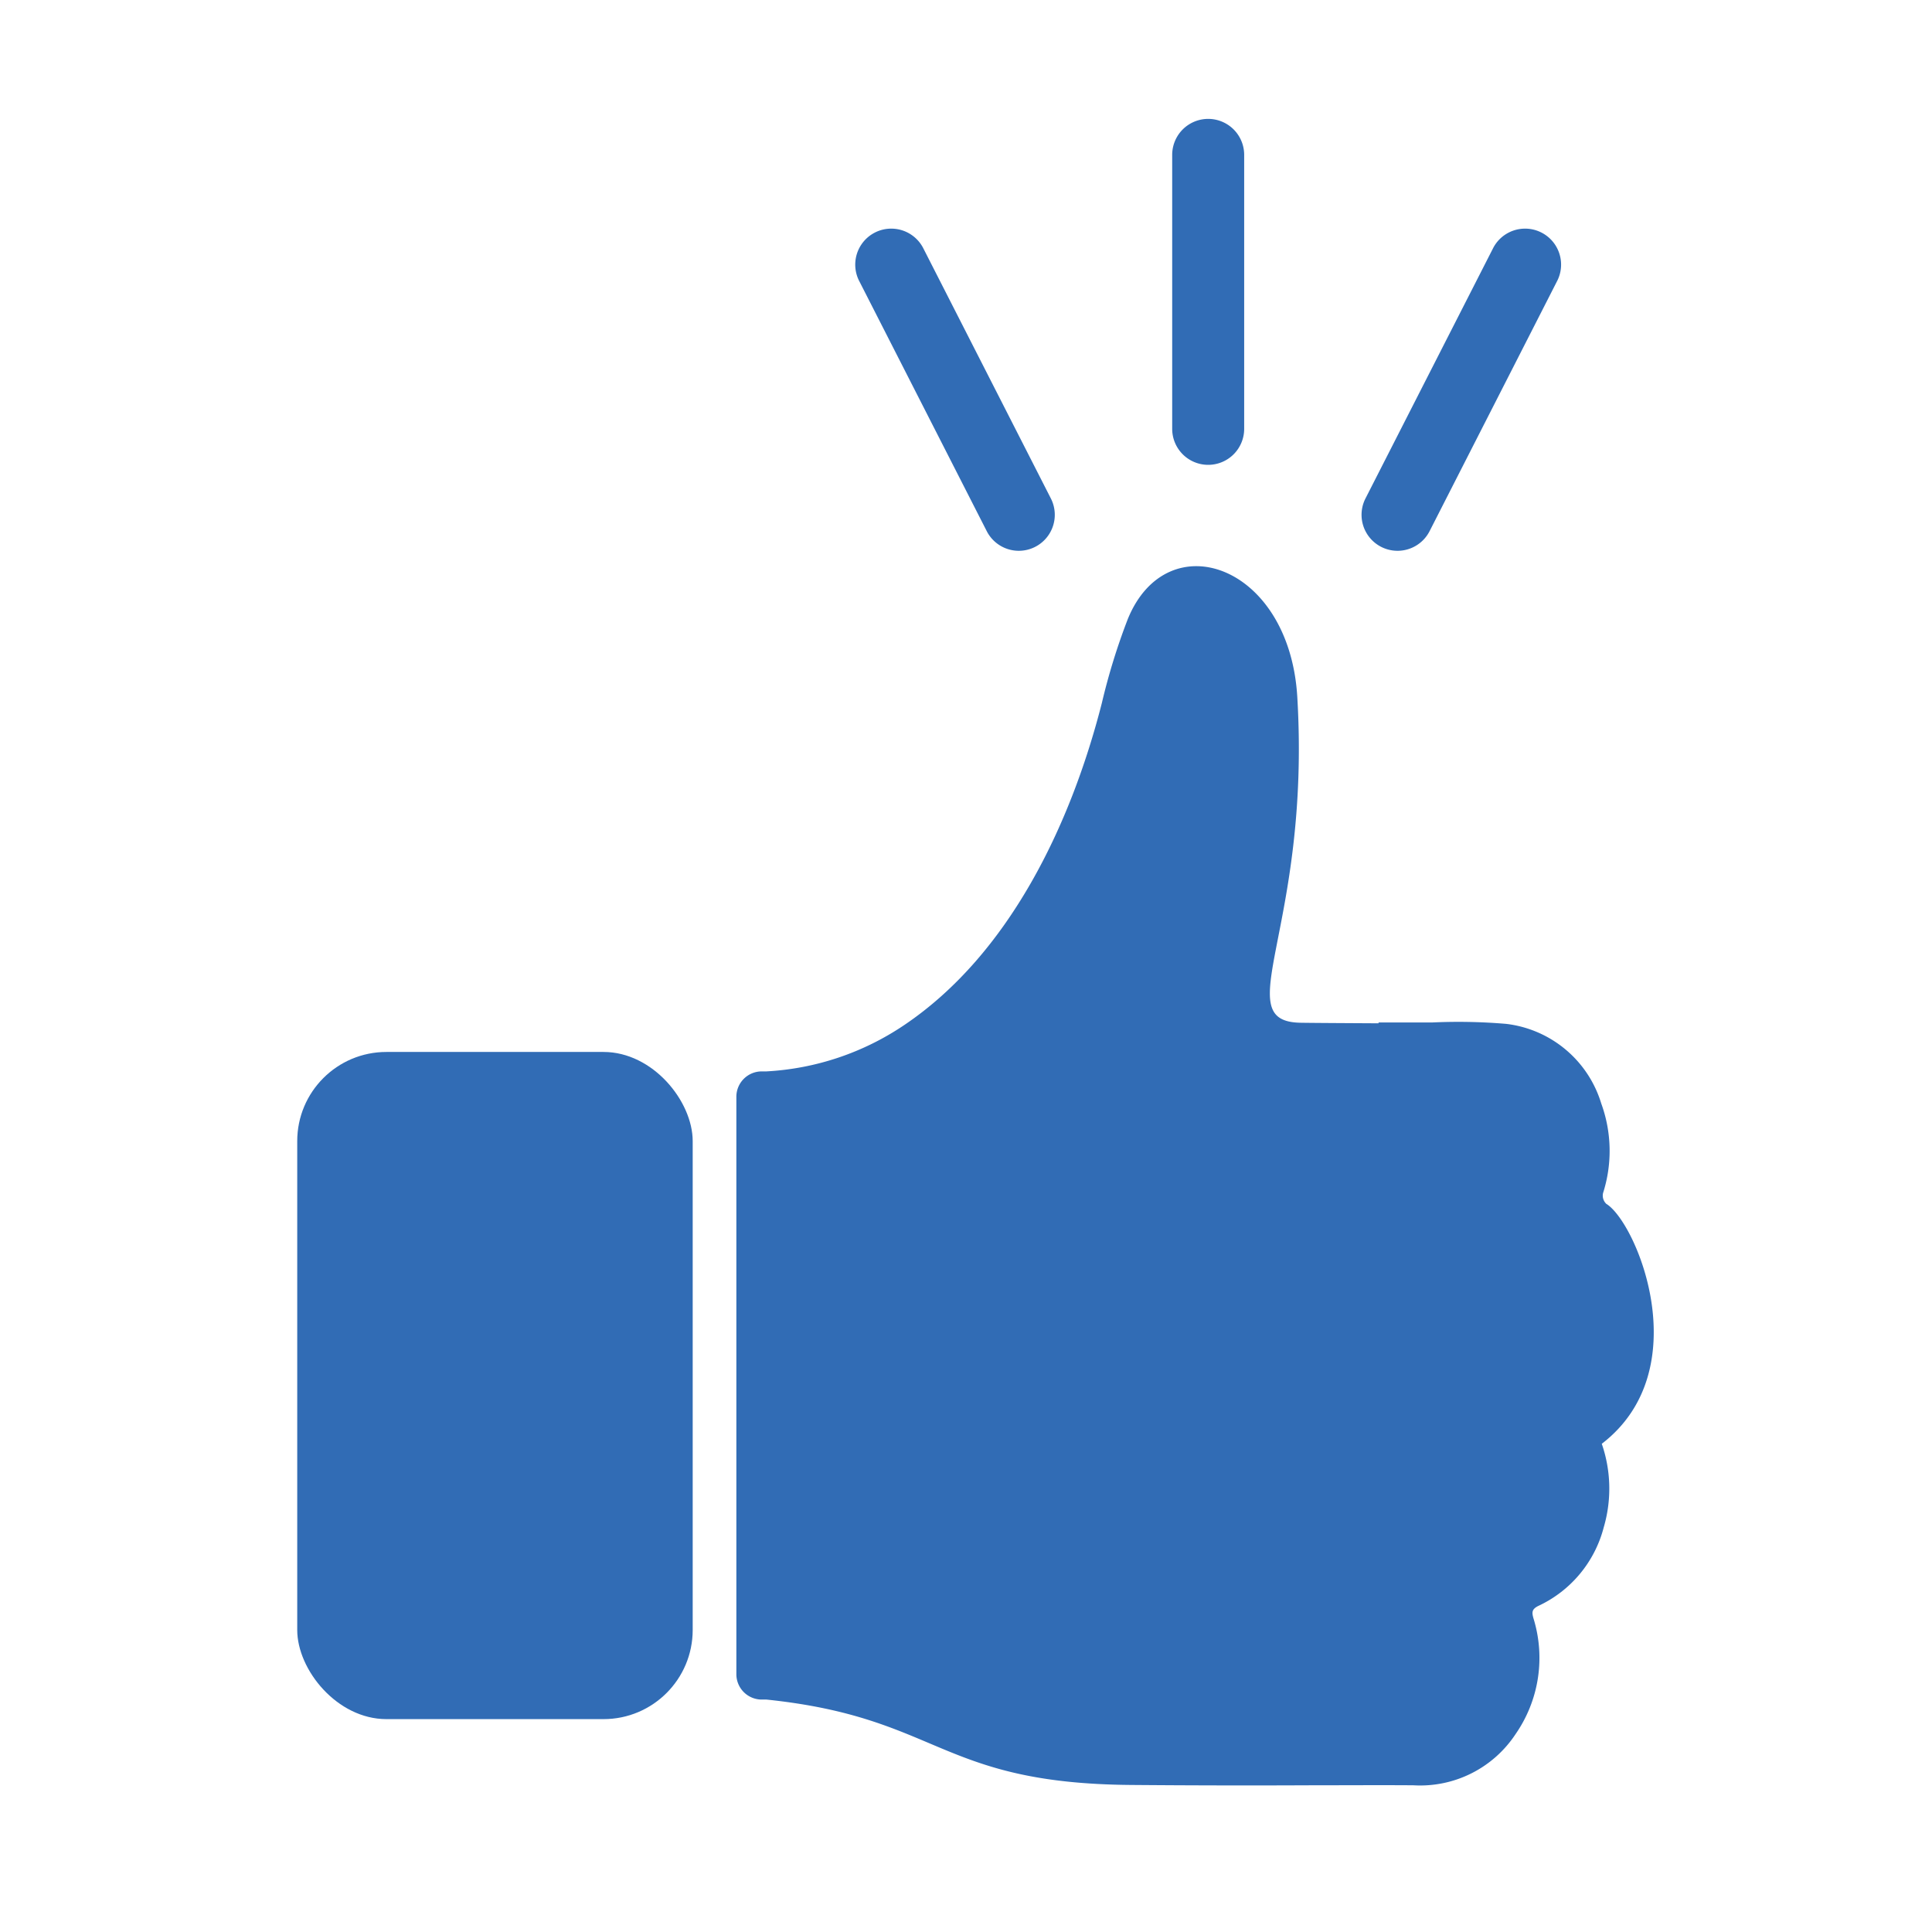 <?xml version="1.0" encoding="UTF-8"?>
<svg xmlns="http://www.w3.org/2000/svg" xmlns:xlink="http://www.w3.org/1999/xlink" width="65" height="65" viewBox="0 0 65 65">
  <defs>
    <clipPath id="clip-path">
      <rect id="Rectangle_27381" data-name="Rectangle 27381" width="45.642" height="41.023" fill="#316cb5"></rect>
    </clipPath>
    <clipPath id="clip-supportive">
      <rect width="65" height="65"></rect>
    </clipPath>
  </defs>
  <g id="supportive" clip-path="url(#clip-supportive)">
    <g id="Group_4618" data-name="Group 4618" transform="translate(2.621 1.478)">
      <g id="Group_4617" data-name="Group 4617" transform="translate(7.379 17.568)">
        <g id="Group_4616" data-name="Group 4616" clip-path="url(#clip-path)">
          <path id="Path_3015" data-name="Path 3015" d="M252.082,21.447a.383.383,0,0,1-.1-.354,4.658,4.658,0,0,0-.061-3.014,3.81,3.81,0,0,0-3.2-2.678,19.016,19.016,0,0,0-2.492-.047c-.595,0-1.19,0-1.8,0,0,.009,0,.018,0,.028-1.063-.006-2.243-.012-2.626-.019-2.481-.045.356-3.151-.108-10.959-.266-4.471-4.371-5.873-5.7-2.629a21.53,21.53,0,0,0-.876,2.834c-1.047,4.1-3.119,8.458-6.654,10.836A9.163,9.163,0,0,1,223.834,17h-.16a.854.854,0,0,0-.851.851V37.283a.854.854,0,0,0,.851.851h.162c5.844.608,5.781,2.819,12.264,2.873q3.039.025,6.079.011c1.141,0,2.281-.008,3.422,0a3.845,3.845,0,0,0,3.438-1.722,4.5,4.5,0,0,0,.6-3.9c-.052-.189-.063-.3.166-.413a4.03,4.03,0,0,0,2.2-2.644,4.622,4.622,0,0,0-.066-2.81c3.256-2.5,1.157-7.487.139-8.081" transform="translate(-208.049 0)" fill="#316cb5" fill-rule="evenodd"></path>
          <rect id="Rectangle_27380" data-name="Rectangle 27380" width="13.305" height="22.446" rx="3" transform="translate(0 16.346)" fill="#316cb5"></rect>
        </g>
      </g>
      <path id="Path_3017" data-name="Path 3017" d="M178.466,24.637a1.211,1.211,0,0,1-1.078-1.761l4.305-8.443a1.211,1.211,0,0,1,2.157,1.1l-4.305,8.443a1.211,1.211,0,0,1-1.08.661" transform="translate(-134.069 -7.584)" fill="#316cb5"></path>
      <path id="Path_3018" data-name="Path 3018" d="M84.947,24.637a1.211,1.211,0,0,1-1.08-.661l-4.305-8.443a1.211,1.211,0,0,1,2.157-1.1l4.305,8.443a1.211,1.211,0,0,1-1.078,1.761" transform="translate(-53.29 -7.584)" fill="#316cb5"></path>
      <path id="Path_3016" data-name="Path 3016" d="M141.907,11.639a1.211,1.211,0,0,1-1.211-1.211V1.211a1.211,1.211,0,0,1,2.422,0v9.217a1.211,1.211,0,0,1-1.211,1.211" transform="translate(-103.88 2.522)" fill="#316cb5"></path>
    </g>
  </g>
</svg>
